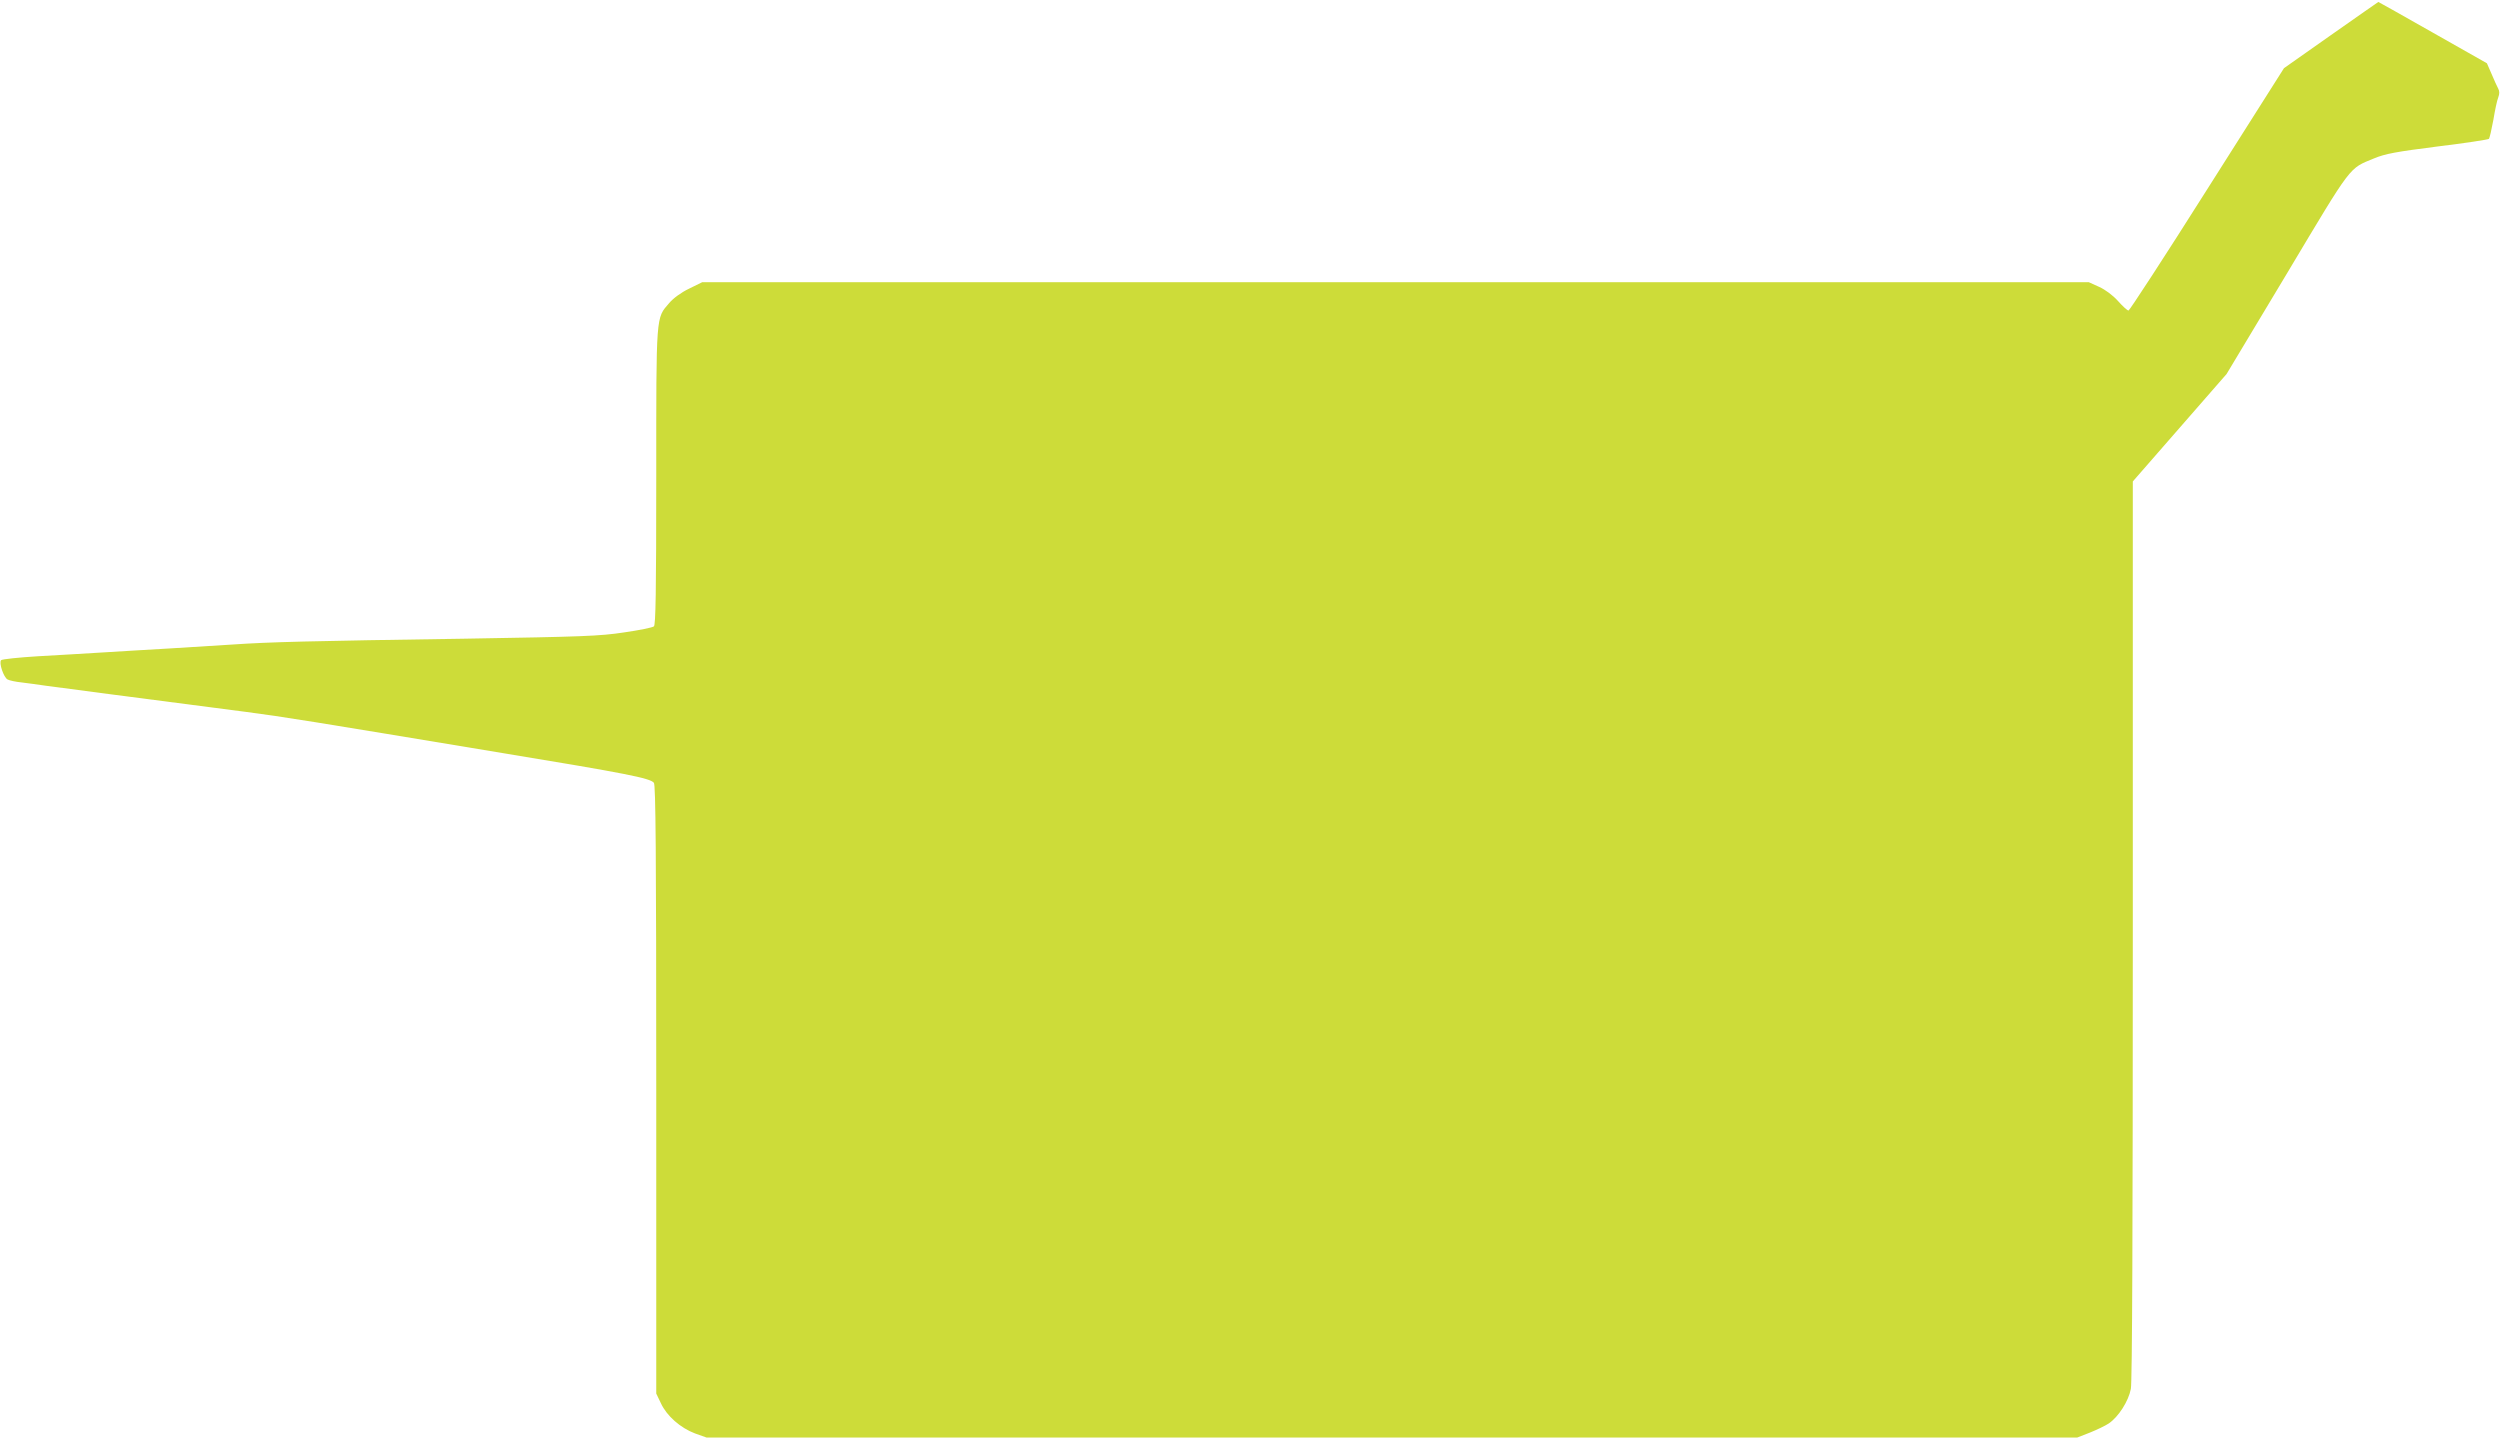 <?xml version="1.0" standalone="no"?>
<!DOCTYPE svg PUBLIC "-//W3C//DTD SVG 20010904//EN"
 "http://www.w3.org/TR/2001/REC-SVG-20010904/DTD/svg10.dtd">
<svg version="1.0" xmlns="http://www.w3.org/2000/svg"
 width="1280pt" height="736pt" viewBox="0 0 1280 736"
 preserveAspectRatio="xMidYMid meet">
<g transform="translate(0,736) scale(0.1,-0.1)"
fill="#cddc39" stroke="none">
<path d="M11934 7180 l-240 -169 -393 -620 c-216 -342 -398 -621 -403 -621 -6
0 -30 22 -54 49 -26 29 -65 58 -96 72 l-53 24 -3550 0 -3550 0 -67 -33 c-40
-19 -81 -49 -102 -74 -68 -79 -66 -49 -66 -889 0 -593 -3 -759 -12 -766 -7 -6
-76 -20 -153 -31 -124 -19 -215 -22 -810 -32 -807 -12 -1005 -17 -1195 -30
-80 -5 -224 -14 -320 -20 -96 -5 -247 -15 -335 -20 -88 -5 -241 -15 -340 -20
-99 -6 -184 -15 -189 -20 -13 -13 13 -89 33 -99 9 -5 41 -12 71 -15 30 -4 87
-11 125 -17 63 -9 510 -67 1025 -134 199 -26 320 -46 1315 -211 631 -104 754
-128 773 -152 9 -12 12 -342 12 -1571 l0 -1556 24 -50 c30 -65 100 -126 174
-154 l59 -21 3510 0 3509 0 64 25 c35 14 79 35 97 47 50 34 101 114 113 177 7
35 10 838 10 2350 l0 2296 240 275 240 275 311 518 c336 562 314 532 444 586
58 24 113 34 325 61 140 17 258 35 263 39 4 4 14 48 23 97 8 49 19 101 25 115
7 19 7 32 0 45 -6 11 -21 44 -34 75 l-24 55 -277 157 c-152 86 -277 157 -279
157 -1 0 -110 -77 -243 -170z"/>
</g>
</svg>
